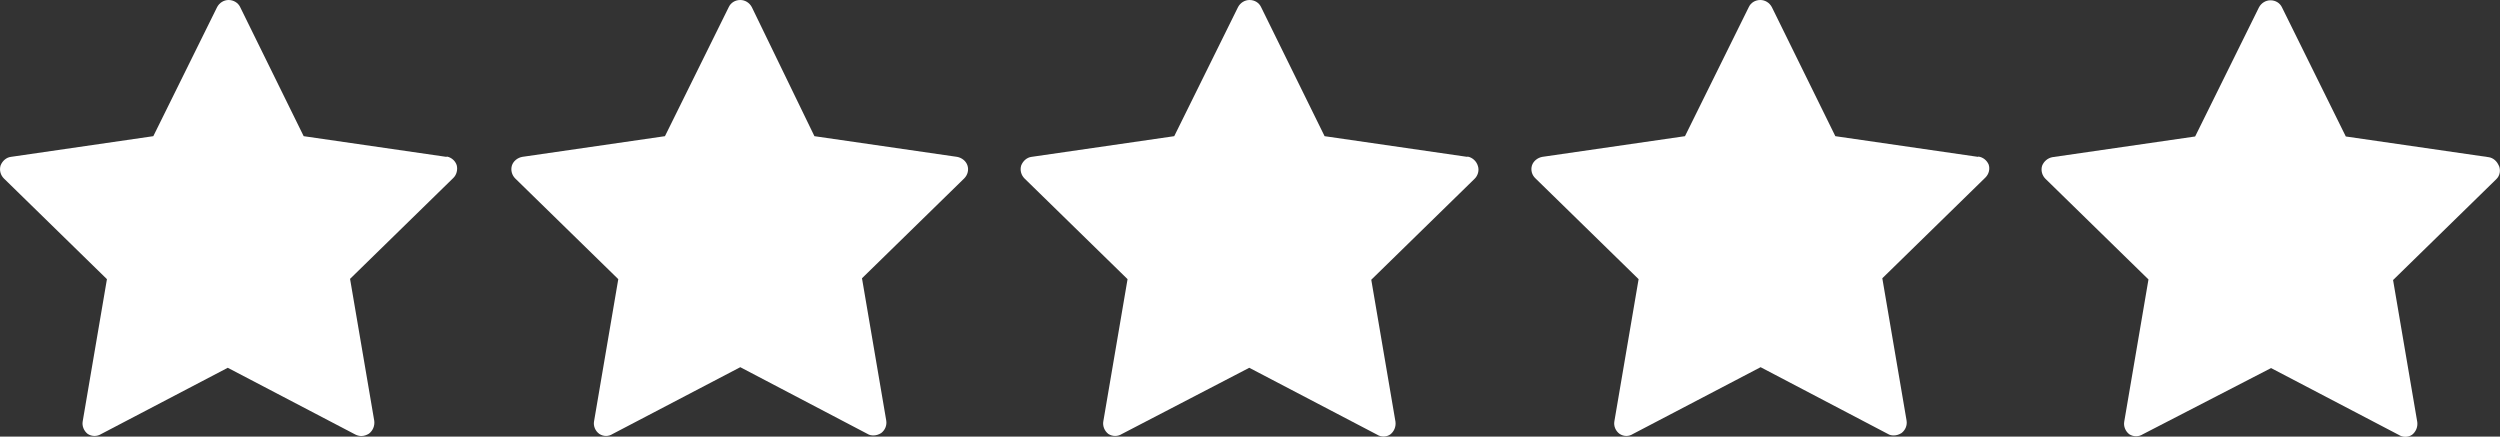 <?xml version="1.0" encoding="UTF-8"?>
<svg id="Layer_2" xmlns="http://www.w3.org/2000/svg" width="84.63" height="14.78" viewBox="0 0 84.63 14.78">
  <rect x="0" y="0" width="84.63" height="14.78" fill="#333333" stroke="none"/>
  <defs>
    <style>
      .cls-1 {
        fill: #fff;
      }
    </style>
  </defs>
  <g id="Layer_1-2" data-name="Layer_1">
    <g>
      <path class="cls-1" d="M15.11,5.31l-4.83-.7L8.13.24C8.06.09,7.9,0,7.74,0c-.16,0-.31.09-.39.24l-2.16,4.37L.37,5.31c-.16.02-.29.14-.35.29-.05.16,0,.33.11.44l3.49,3.41-.82,4.81c-.03.16.04.33.17.43.14.09.32.09.46,0l4.28-2.24,4.32,2.26c.06.03.13.05.2.05.09,0,.18-.03.26-.08.13-.1.2-.26.18-.43l-.82-4.81,3.49-3.41c.12-.11.16-.29.12-.44-.05-.15-.18-.26-.33-.29Z"/>
      <path class="cls-1" d="M32.4,5.31l-4.83-.7L25.45.24c-.08-.15-.23-.24-.39-.24-.17,0-.32.09-.39.24l-2.16,4.37-4.83.7c-.16.03-.3.14-.35.29-.05.16,0,.33.11.44l3.49,3.41-.82,4.81c-.03.16.04.33.18.43.14.09.31.09.45,0l4.32-2.26,4.31,2.26c.06.04.13.05.2.05.09,0,.18-.03.26-.08.13-.1.2-.26.17-.43l-.82-4.81,3.46-3.38c.12-.12.16-.29.11-.44-.05-.15-.19-.26-.35-.29Z"/>
      <path class="cls-1" d="M49.67,5.31l-4.83-.7L42.69.24c-.07-.15-.22-.24-.39-.24-.16,0-.31.09-.39.24l-2.16,4.37-4.83.7c-.16.02-.29.14-.35.29-.05.16,0,.33.11.44l3.49,3.41-.82,4.81c-.03.16.04.33.17.43.14.09.32.09.46,0l4.31-2.24,4.32,2.26c.14.09.31.09.45,0,.13-.1.2-.26.18-.43l-.82-4.81,3.49-3.41c.12-.11.17-.29.12-.44-.05-.17-.19-.29-.35-.32Z"/>
      <path class="cls-1" d="M66.96,5.31l-4.83-.7L59.98.24c-.08-.15-.23-.24-.39-.24-.17,0-.32.09-.39.24l-2.16,4.37-4.83.7c-.16.03-.3.14-.35.29-.05.16,0,.33.12.44l3.49,3.41-.82,4.81c-.03.16.04.33.18.43.14.09.31.09.45,0l4.32-2.26,4.31,2.26c.06.04.13.05.2.05.09,0,.18-.03.26-.08.13-.1.2-.26.17-.43l-.82-4.81,3.49-3.41c.12-.12.16-.29.11-.44-.06-.14-.19-.25-.35-.27Z"/>
      <path class="cls-1" d="M84.59,5.61c-.06-.15-.19-.27-.35-.29l-4.83-.7-2.16-4.37c-.07-.15-.22-.24-.39-.24-.16,0-.31.09-.39.24l-2.16,4.37-4.83.7c-.16.03-.29.14-.35.29-.05.16,0,.33.11.44l3.49,3.41-.82,4.81c-.03.16.04.33.17.43.14.09.32.09.46,0l4.34-2.24,4.32,2.26c.14.09.31.09.45,0,.13-.1.2-.26.18-.43l-.82-4.81,3.49-3.41c.13-.12.16-.31.09-.47Z"/>
    </g>
  </g>
</svg>